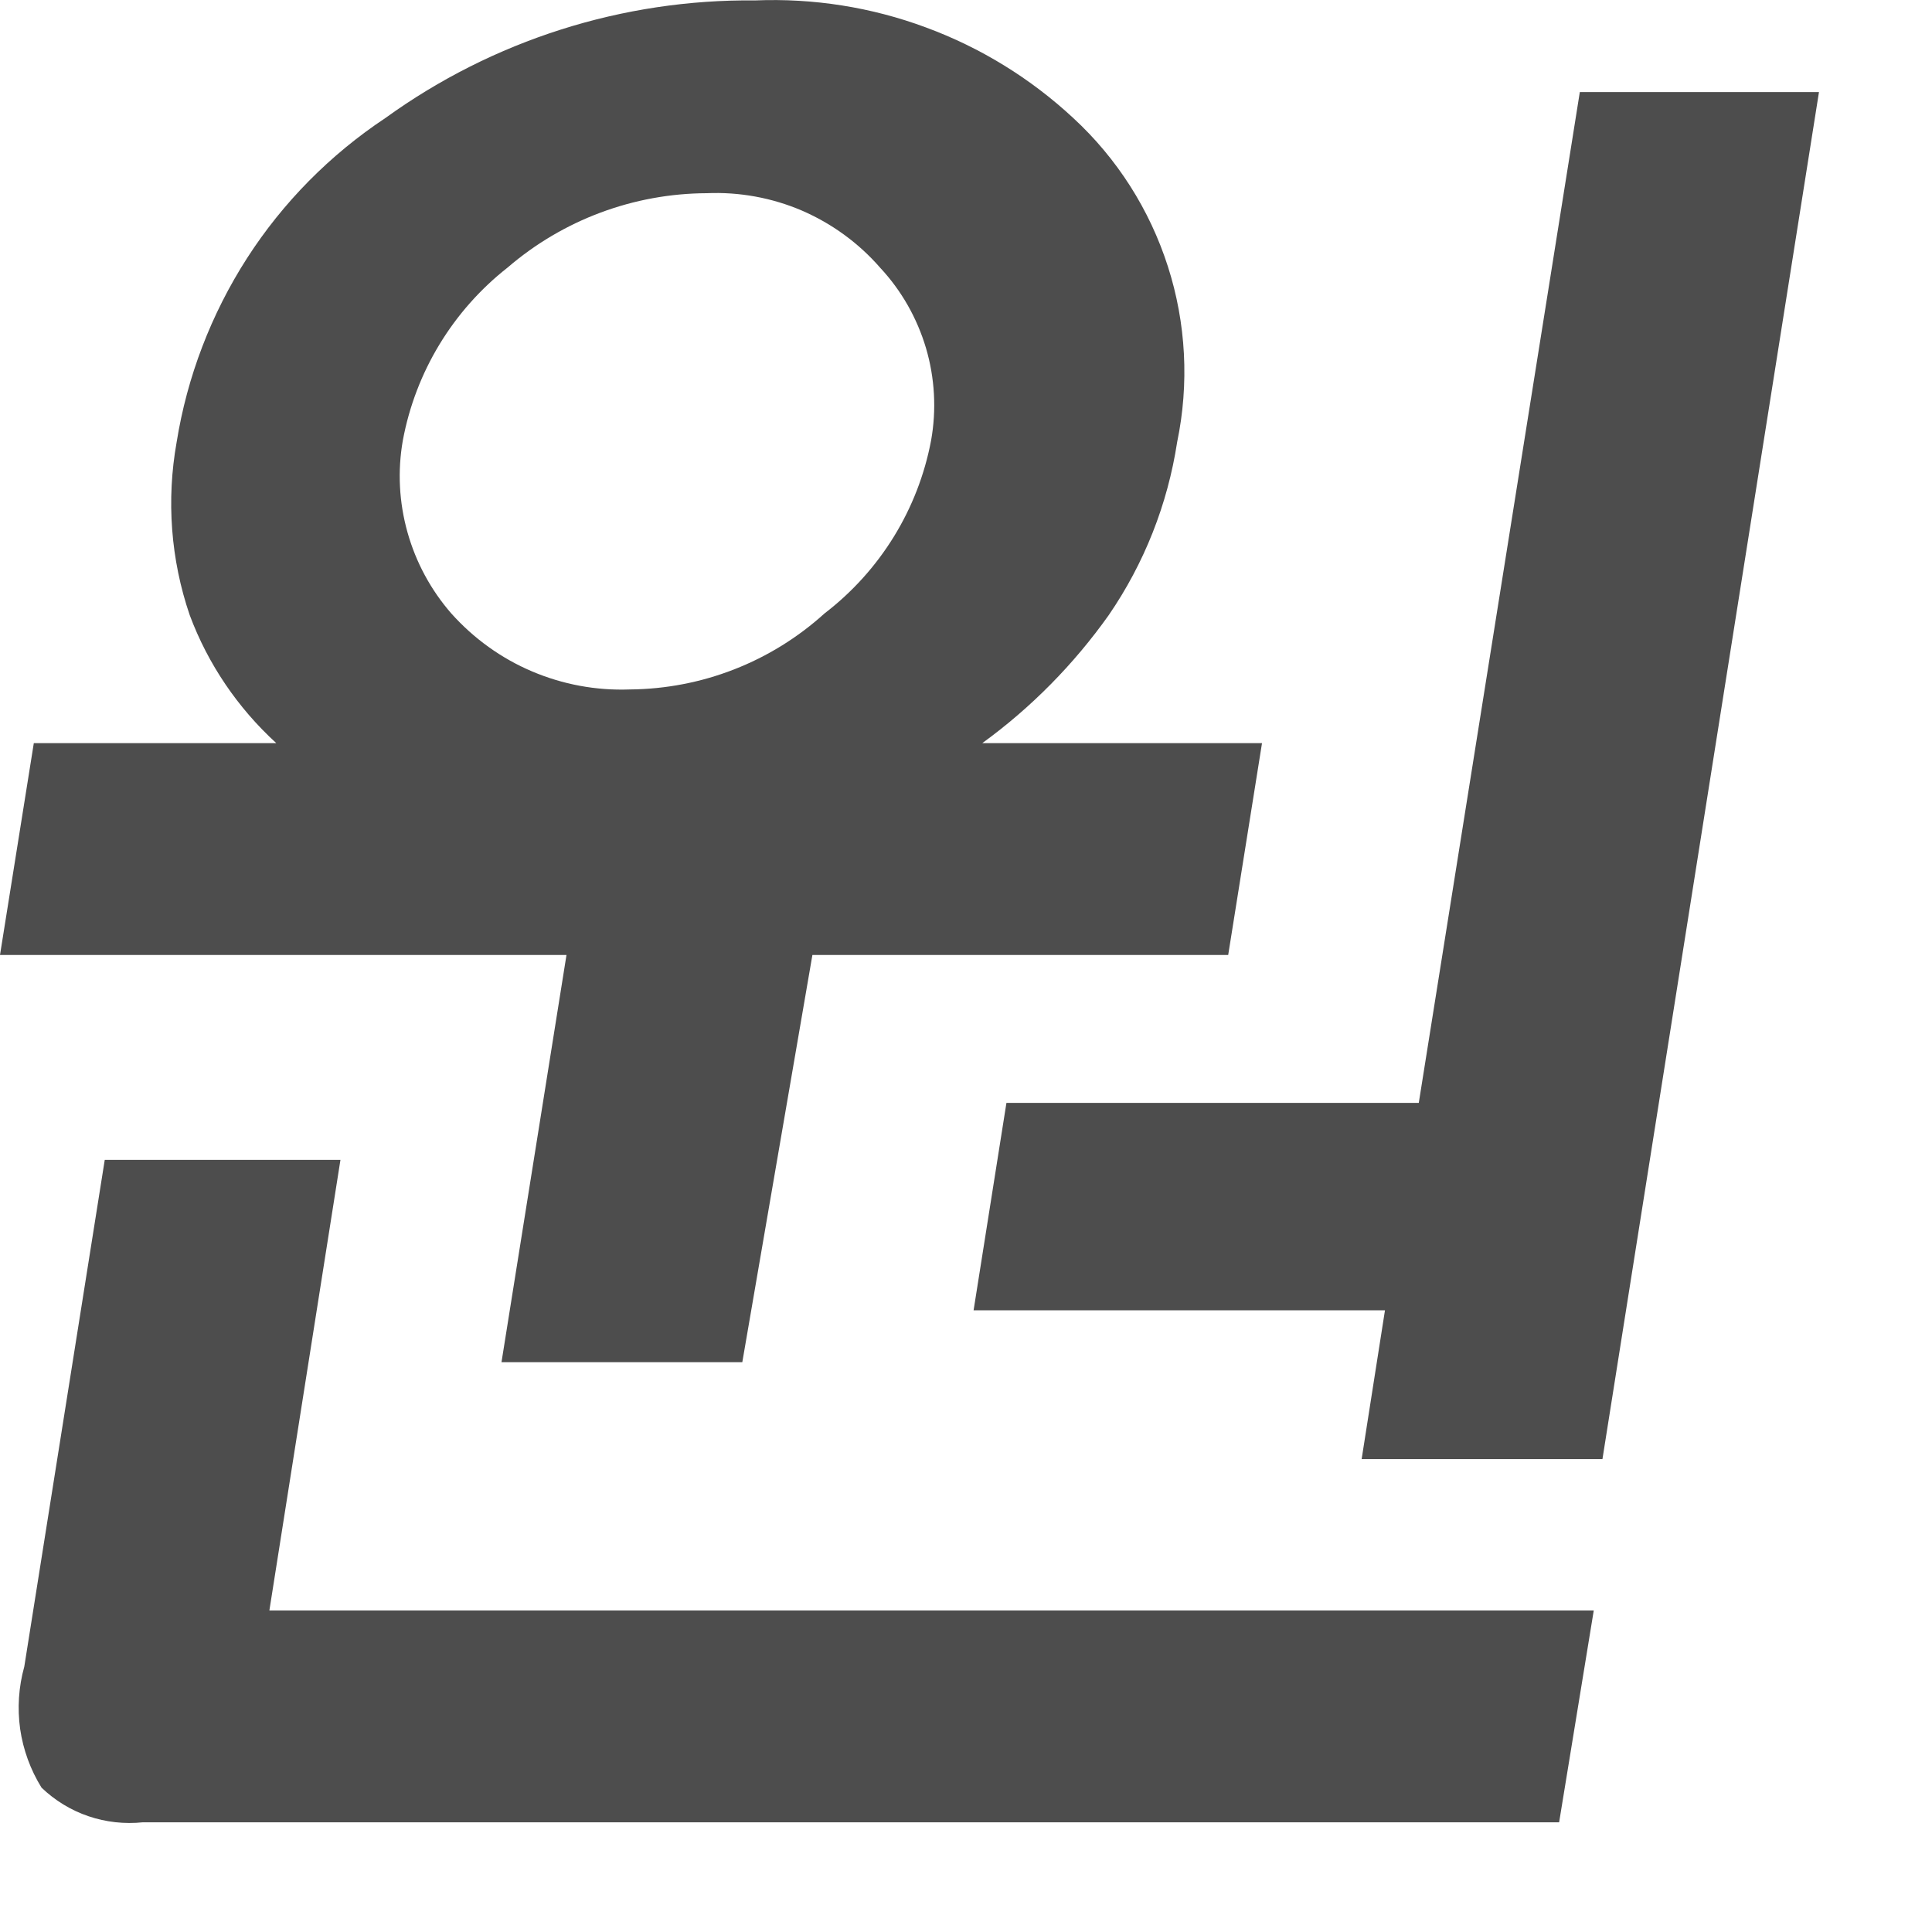 <?xml version="1.0" encoding="utf-8"?>
<svg xmlns="http://www.w3.org/2000/svg" fill="none" height="100%" overflow="visible" preserveAspectRatio="none" style="display: block;" viewBox="0 0 14 14" width="100%">
<path d="M4.105 6.92H0L0.245 5.385H2.002C1.723 5.13 1.507 4.812 1.375 4.458C1.237 4.055 1.205 3.623 1.28 3.204C1.356 2.73 1.53 2.276 1.79 1.871C2.05 1.467 2.392 1.121 2.793 0.855C3.572 0.292 4.512 -0.007 5.473 0.003C5.894 -0.014 6.315 0.052 6.71 0.199C7.106 0.345 7.468 0.568 7.777 0.855C8.095 1.148 8.331 1.519 8.463 1.931C8.595 2.342 8.618 2.781 8.53 3.204C8.461 3.654 8.292 4.082 8.034 4.458C7.781 4.814 7.472 5.128 7.118 5.385H9.145L8.9 6.92H5.887L5.379 9.871H3.634L4.105 6.92ZM0.759 8.405H2.467L1.952 11.67H11.549L11.298 13.205H1.036C0.902 13.219 0.767 13.204 0.641 13.161C0.514 13.118 0.398 13.047 0.301 12.954C0.221 12.825 0.168 12.68 0.146 12.529C0.125 12.378 0.135 12.224 0.176 12.077L0.759 8.405ZM3.678 1.939C3.281 2.251 3.011 2.696 2.919 3.192C2.88 3.414 2.892 3.641 2.953 3.858C3.014 4.075 3.122 4.275 3.27 4.445C3.432 4.626 3.631 4.77 3.855 4.865C4.078 4.96 4.32 5.005 4.563 4.996C5.086 4.992 5.588 4.796 5.975 4.445C6.378 4.136 6.653 3.69 6.747 3.192C6.787 2.969 6.774 2.739 6.71 2.522C6.645 2.304 6.532 2.105 6.377 1.939C6.222 1.761 6.028 1.62 5.811 1.526C5.594 1.433 5.358 1.39 5.122 1.4C4.592 1.402 4.08 1.593 3.678 1.939ZM10.281 7.992L11.448 0.667H13.181L11.612 10.573H9.867L10.036 9.495H7.055L7.293 7.992H10.281Z" fill="#4D4D4D" id="Vector"/>
</svg>